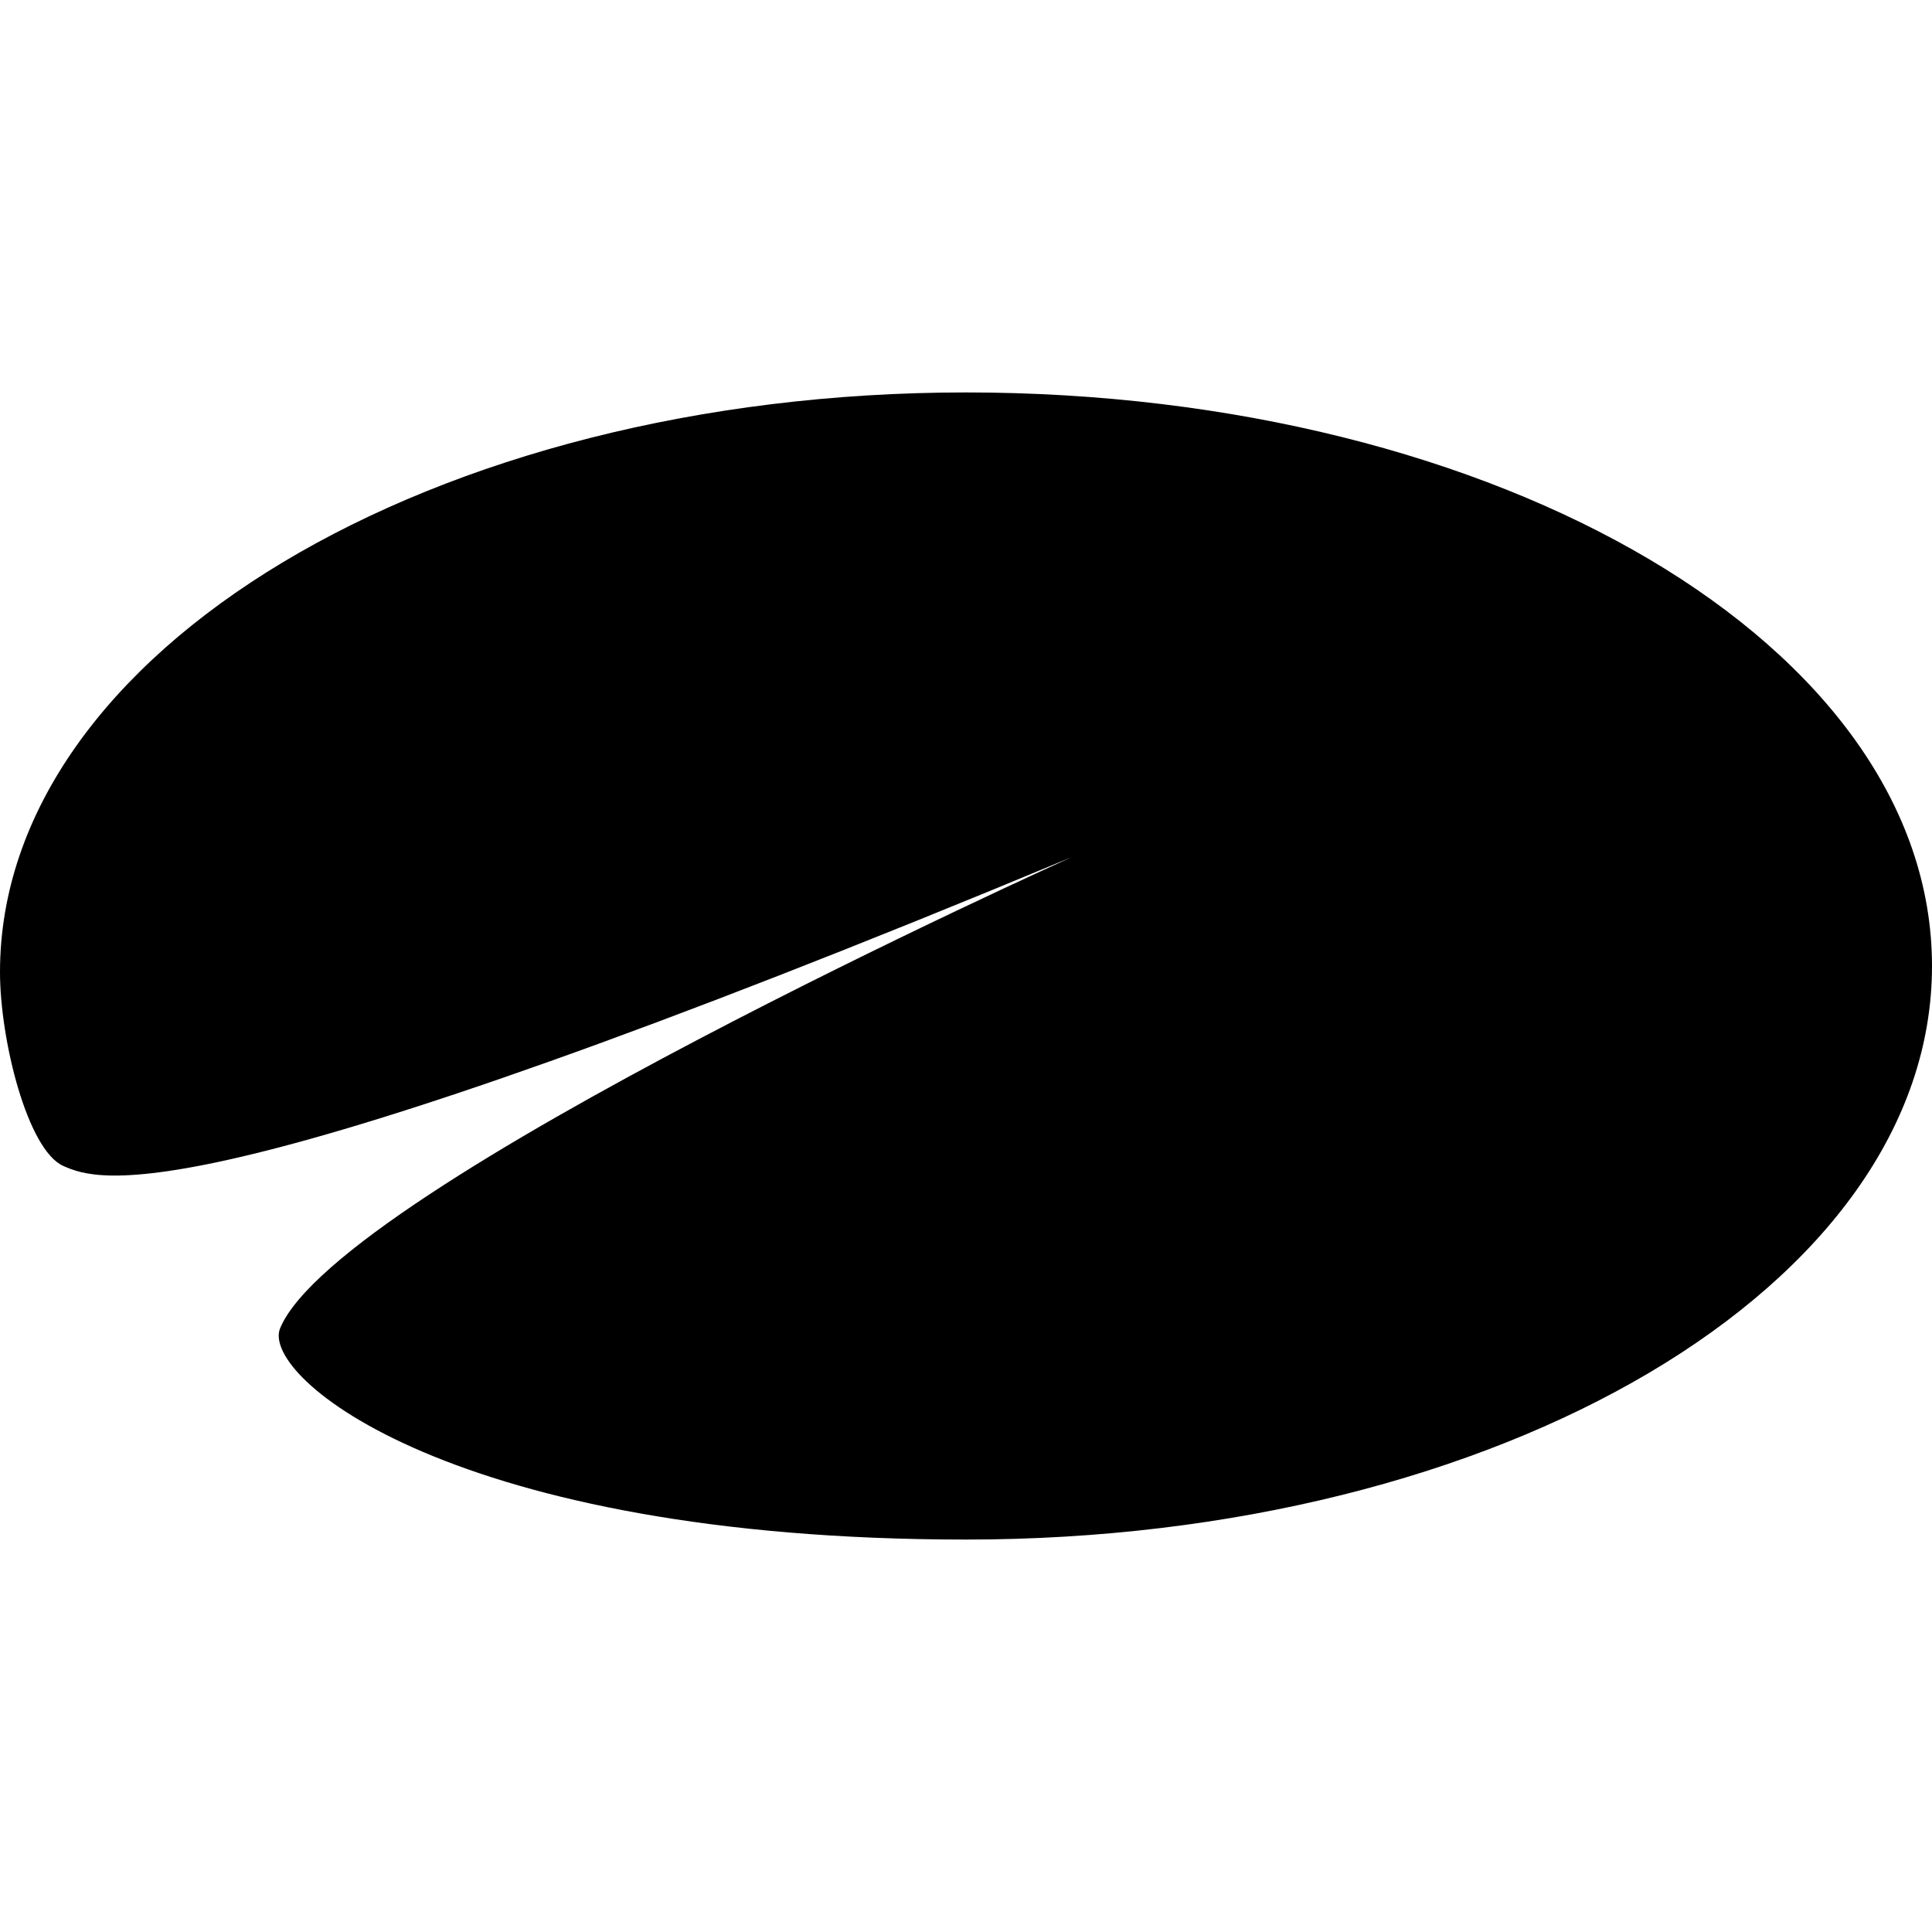 <?xml version="1.0" ?><!DOCTYPE svg  PUBLIC '-//W3C//DTD SVG 1.1//EN'  'http://www.w3.org/Graphics/SVG/1.1/DTD/svg11.dtd'><svg enable-background="new 0 0 64 64" height="64px" id="Layer_1" version="1.1" viewBox="0 0 64 64" width="64px" xml:space="preserve" xmlns="http://www.w3.org/2000/svg" xmlns:xlink="http://www.w3.org/1999/xlink"><path d="M32.002,13C14.328,13,0,21.597,0,32.201c0,2.254,0.912,5.9,2.1,6.424c1.189,0.523,4.453,1.82,33.396-10.229  c0,0-24.256,10.909-26.215,15.6C8.607,45.605,15.025,51,32.002,51C49.674,51,64,42.604,64,32.001C64,21.396,49.674,13,32.002,13z"/></svg>